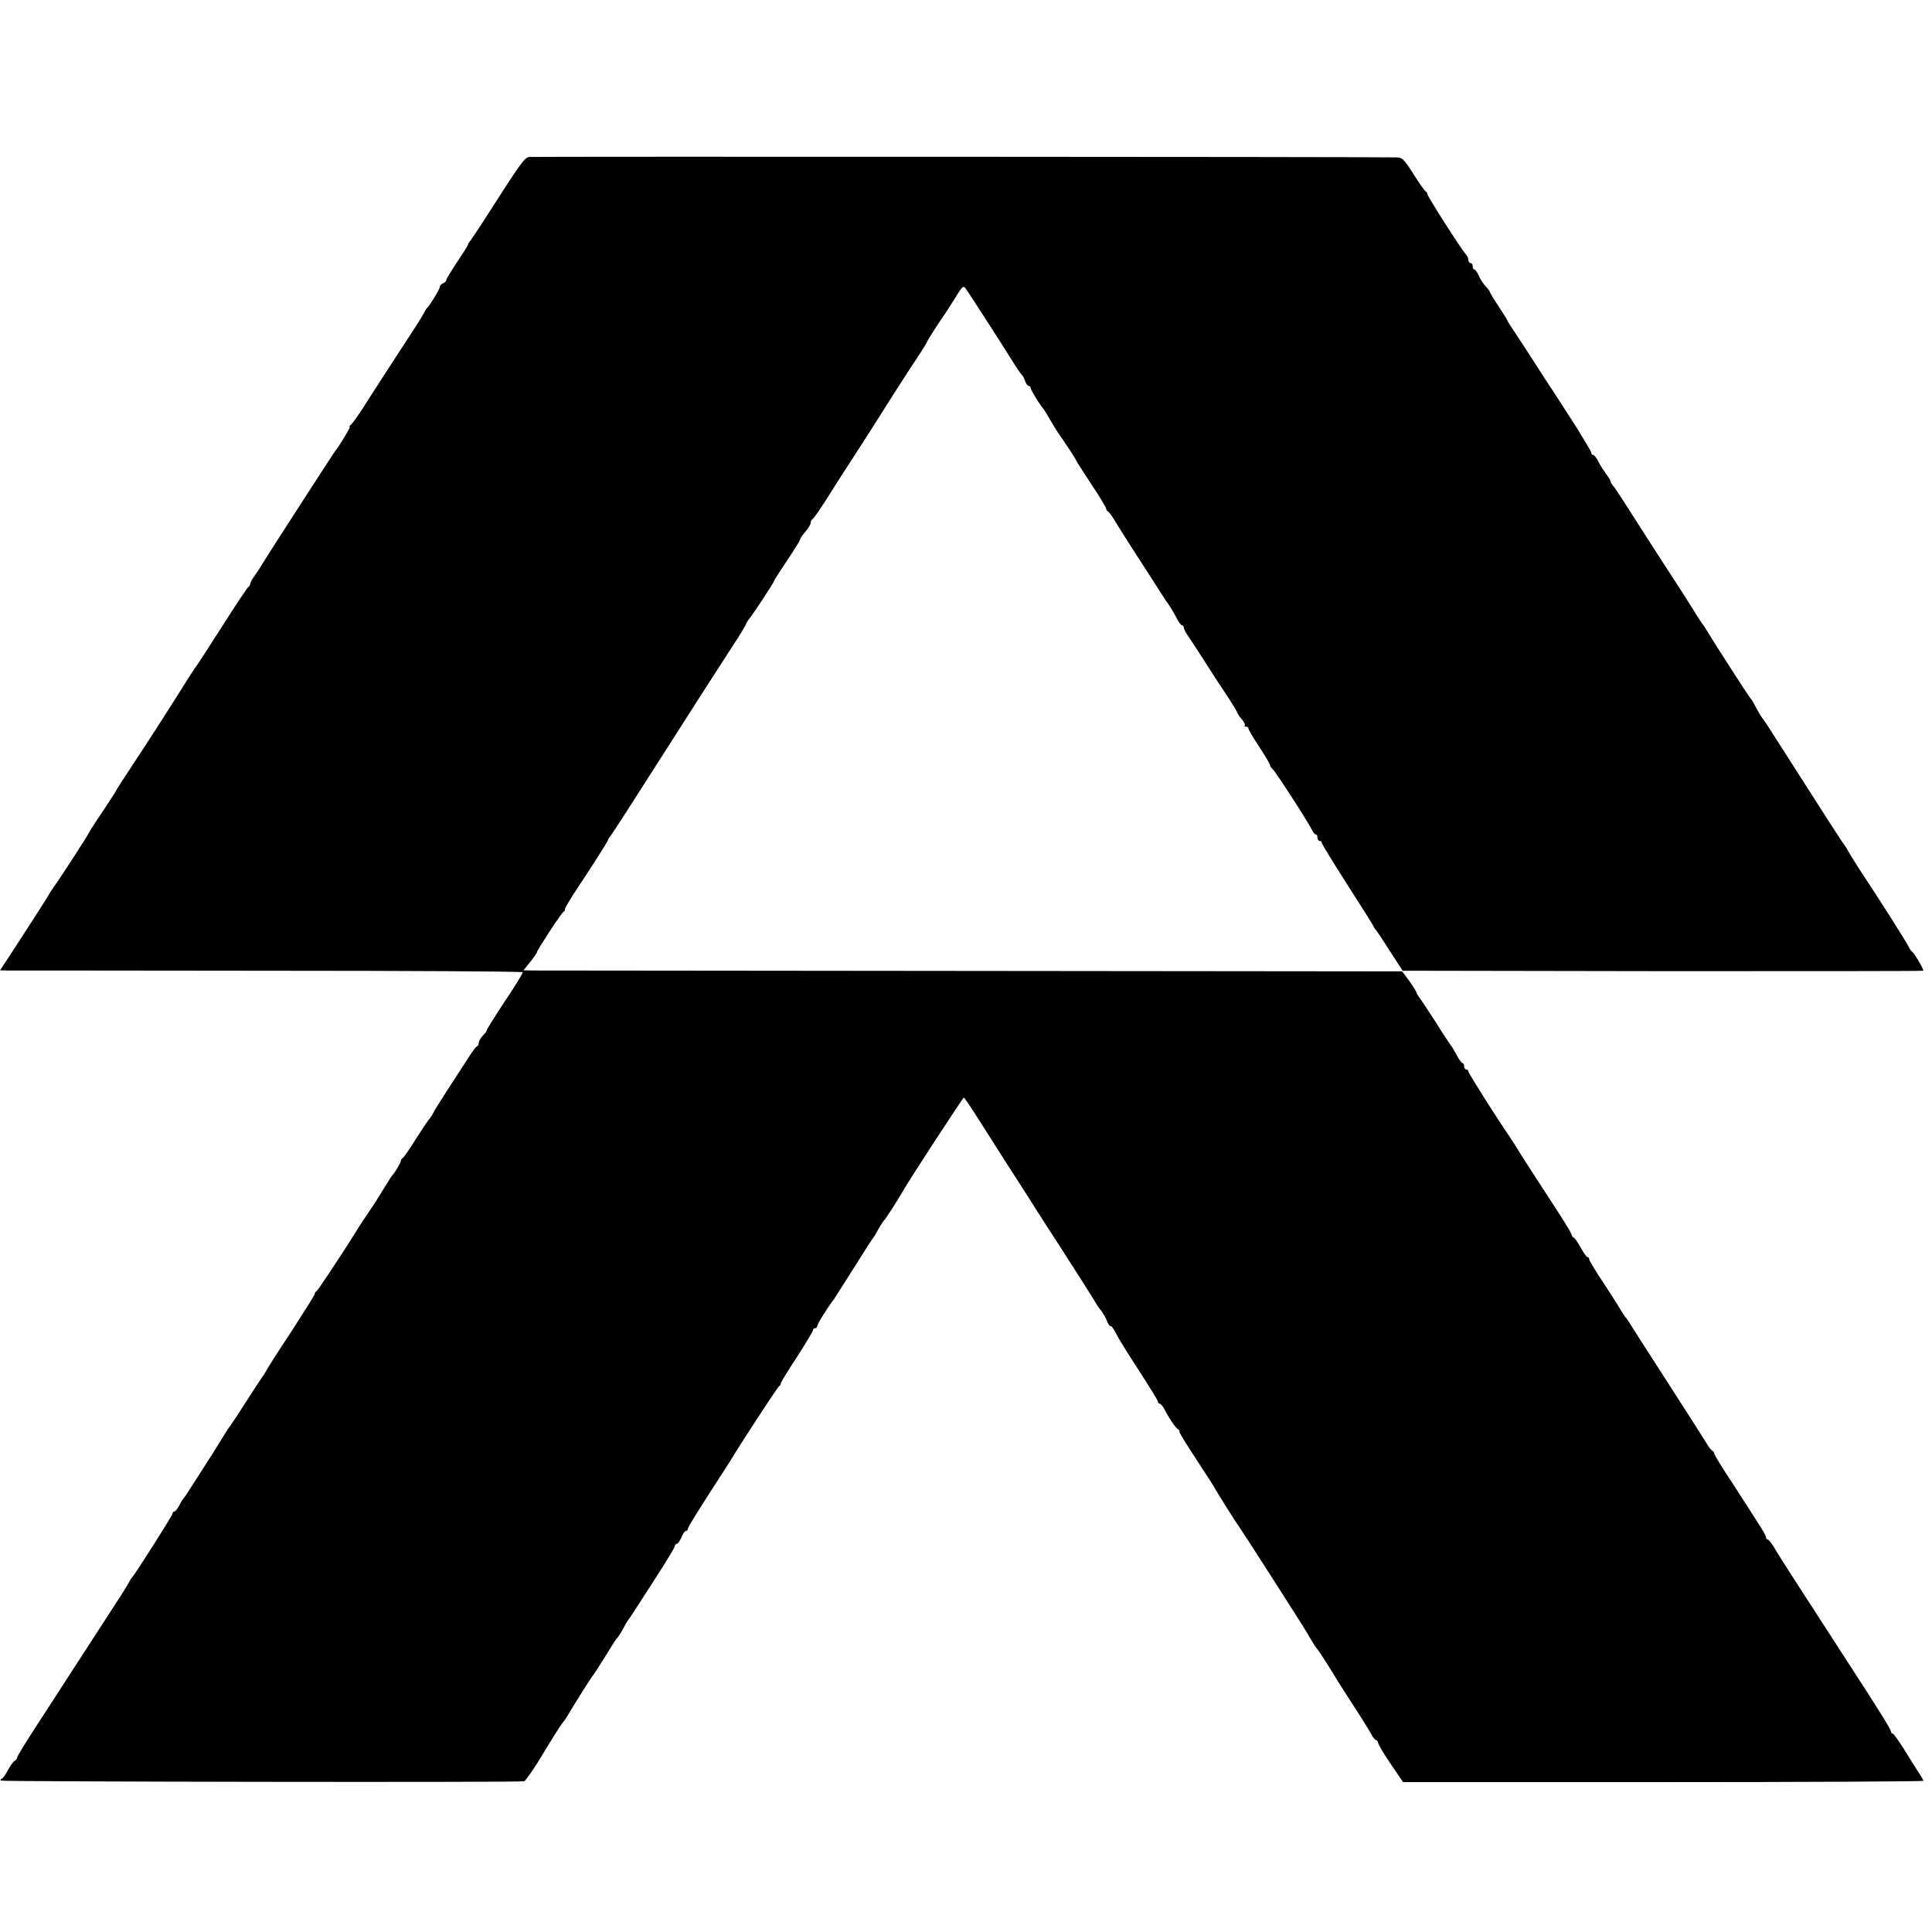 <?xml version="1.0" standalone="no"?>
<!DOCTYPE svg PUBLIC "-//W3C//DTD SVG 20010904//EN"
 "http://www.w3.org/TR/2001/REC-SVG-20010904/DTD/svg10.dtd">
<svg version="1.0" xmlns="http://www.w3.org/2000/svg"
 width="896pt" height="896pt" viewBox="0 0 896 896"
 preserveAspectRatio="xMidYMid meet">
<g transform="translate(0,896) scale(0.1,-0.1)"
fill="#000000" stroke="none">
<path d="M2454 8232 c-22 -3 -40 -29 -202 -282 -33 -52 -66 -100 -71 -107 -6
-7 -11 -15 -11 -18 0 -3 -22 -39 -50 -80 -27 -41 -50 -78 -50 -83 0 -6 -7 -12
-15 -16 -8 -3 -15 -10 -15 -16 0 -10 -48 -89 -61 -100 -3 -3 -8 -12 -12 -20
-4 -8 -28 -48 -54 -87 -59 -90 -194 -299 -208 -321 -29 -48 -71 -108 -80 -114
-5 -4 -7 -8 -3 -8 5 0 -42 -79 -70 -115 -10 -14 -325 -501 -337 -523 -5 -9
-20 -32 -32 -49 -13 -17 -23 -36 -23 -41 0 -6 -4 -12 -8 -14 -4 -1 -59 -84
-122 -183 -63 -99 -117 -182 -120 -185 -3 -3 -34 -50 -68 -105 -82 -130 -150
-236 -234 -363 -37 -56 -68 -104 -68 -106 0 -2 -29 -47 -65 -101 -36 -53 -65
-99 -65 -101 0 -4 -129 -204 -157 -242 -9 -13 -22 -32 -27 -42 -12 -21 -115
-181 -181 -282 l-45 -68 38 -1 c20 0 565 0 1210 -1 645 0 1174 -3 1176 -7 2
-3 -36 -66 -85 -138 -48 -73 -85 -133 -83 -133 3 0 -4 -10 -16 -22 -11 -12
-20 -27 -20 -34 0 -7 -3 -14 -7 -16 -5 -1 -20 -21 -34 -43 -90 -138 -158 -243
-169 -265 -7 -14 -16 -27 -19 -30 -4 -3 -31 -43 -61 -90 -29 -47 -57 -88 -63
-91 -5 -3 -8 -9 -8 -13 1 -6 -29 -57 -39 -66 -3 -3 -19 -27 -35 -54 -42 -69
-47 -76 -80 -125 -17 -24 -34 -51 -40 -60 -52 -86 -191 -297 -197 -299 -5 -2
-8 -7 -8 -12 0 -5 -50 -84 -110 -177 -61 -92 -114 -175 -117 -183 -4 -8 -11
-19 -16 -25 -4 -5 -37 -55 -72 -110 -35 -55 -68 -105 -72 -110 -5 -6 -23 -32
-39 -59 -16 -26 -36 -58 -44 -71 -100 -157 -135 -211 -139 -215 -4 -3 -12 -17
-20 -32 -8 -16 -18 -28 -23 -28 -4 0 -8 -4 -8 -10 0 -8 -167 -271 -187 -295
-5 -5 -12 -17 -16 -25 -4 -8 -24 -41 -45 -73 -109 -169 -298 -459 -379 -585
-51 -78 -93 -146 -93 -152 0 -5 -6 -13 -13 -17 -7 -4 -21 -25 -32 -45 -11 -21
-23 -38 -28 -38 -4 0 -6 -3 -3 -8 3 -5 2399 -9 2427 -3 6 1 54 71 84 122 27
46 89 145 94 149 3 3 11 14 18 25 39 66 118 191 123 195 3 3 28 41 55 85 27
44 51 82 54 85 8 6 29 41 38 60 4 8 11 20 15 25 5 6 21 30 37 55 16 25 63 98
105 163 42 65 76 122 76 128 0 5 4 9 9 9 5 0 14 14 21 30 7 17 16 30 21 30 5
0 9 4 9 10 0 8 47 83 168 270 9 14 21 33 27 42 40 68 220 344 228 349 5 3 8 9
8 13 -1 3 32 58 74 121 41 64 75 120 75 125 0 6 5 10 10 10 6 0 10 5 10 10 0
9 48 87 78 125 4 6 45 71 92 145 46 74 87 137 90 140 3 3 14 21 24 40 11 19
22 37 26 40 6 5 68 101 85 132 25 46 281 438 285 438 3 -1 38 -53 79 -118 41
-64 94 -148 119 -187 55 -85 98 -152 144 -225 19 -30 64 -100 100 -155 74
-115 158 -247 173 -273 6 -9 12 -19 15 -22 10 -10 31 -45 36 -62 4 -10 10 -18
15 -18 5 0 15 -15 24 -33 8 -17 55 -94 105 -170 49 -76 90 -142 90 -147 0 -6
4 -10 8 -10 5 0 15 -12 23 -27 19 -38 52 -87 62 -91 4 -2 7 -8 7 -13 0 -5 35
-62 78 -127 42 -64 79 -122 82 -127 7 -15 103 -168 113 -180 12 -16 295 -457
317 -495 29 -50 44 -74 51 -80 5 -5 69 -105 94 -148 6 -9 39 -62 75 -117 36
-55 71 -112 79 -127 8 -16 18 -28 23 -28 4 0 8 -6 9 -12 0 -7 26 -51 58 -98
l58 -85 1207 0 c663 0 1206 3 1206 6 0 3 -10 21 -23 40 -12 19 -43 67 -67 107
-25 39 -48 72 -52 72 -5 0 -8 4 -8 9 0 9 -54 97 -185 298 -33 51 -90 139 -126
195 -37 57 -100 155 -141 218 -41 63 -83 130 -93 148 -11 17 -23 32 -27 32 -4
0 -8 5 -8 10 0 11 -13 31 -163 263 -43 64 -77 121 -77 126 0 5 -4 11 -9 13 -5
2 -17 17 -27 35 -11 18 -93 147 -184 288 -91 140 -169 263 -175 273 -5 9 -12
19 -16 22 -3 3 -16 23 -29 45 -13 22 -50 80 -82 128 -32 48 -58 92 -58 97 0 6
-3 10 -8 10 -4 0 -18 20 -32 45 -14 25 -28 45 -31 45 -4 0 -9 8 -12 18 -3 9
-44 76 -91 147 -47 72 -108 166 -136 210 -27 44 -54 87 -60 95 -53 76 -190
293 -190 300 0 6 -4 10 -10 10 -5 0 -10 7 -10 15 0 8 -3 15 -8 15 -4 0 -16 17
-27 38 -11 20 -22 39 -25 42 -3 3 -36 52 -72 110 -37 58 -72 110 -78 117 -5 7
-10 16 -11 20 0 4 -15 28 -33 53 l-33 45 -1994 2 c-1097 1 -2014 2 -2037 2
l-44 1 31 39 c17 21 31 41 31 45 0 8 112 180 123 187 5 3 8 9 7 13 0 4 15 30
33 59 19 28 64 98 101 154 36 56 66 104 66 108 0 3 5 11 11 18 9 10 106 161
301 467 86 135 196 307 271 422 32 48 57 91 57 94 0 3 9 18 21 32 25 34 109
162 109 168 0 3 27 45 60 94 33 49 60 93 60 97 0 4 11 21 25 37 14 16 25 35
25 42 0 7 3 14 8 16 4 2 32 41 62 88 29 47 81 128 115 180 34 52 79 123 101
157 48 77 160 252 174 273 38 56 80 122 80 126 0 4 69 111 83 129 4 6 25 38
46 72 34 56 39 60 50 44 19 -27 154 -236 207 -321 25 -41 50 -77 54 -80 4 -3
10 -15 14 -27 4 -13 12 -23 17 -23 5 0 9 -4 9 -10 0 -8 38 -71 58 -95 5 -6 21
-33 37 -60 16 -28 33 -54 37 -60 17 -22 78 -115 78 -119 0 -3 32 -52 70 -110
39 -58 70 -110 70 -115 0 -5 4 -11 8 -13 4 -1 19 -21 32 -43 13 -22 57 -92 98
-155 41 -63 87 -135 103 -160 16 -25 32 -50 36 -56 16 -21 34 -50 50 -81 9
-18 20 -33 25 -33 4 0 8 -5 8 -10 0 -6 8 -23 19 -38 10 -15 42 -63 70 -107 57
-90 55 -86 114 -175 23 -36 44 -69 45 -75 2 -5 11 -20 22 -32 10 -12 16 -24
13 -27 -4 -3 -1 -6 5 -6 7 0 12 -4 12 -9 0 -5 23 -44 50 -85 28 -42 50 -80 50
-85 0 -4 6 -13 13 -19 13 -11 163 -243 182 -282 5 -11 13 -20 17 -20 5 0 8 -7
8 -15 0 -8 5 -15 10 -15 6 0 10 -4 10 -9 0 -5 54 -93 120 -196 66 -103 120
-189 120 -191 0 -3 5 -10 11 -17 6 -7 36 -52 67 -101 l57 -88 1208 -2 c664 0
1207 0 1207 2 0 10 -42 82 -51 87 -6 4 -13 15 -17 24 -7 16 -133 216 -225 354
-26 40 -50 79 -54 87 -4 8 -11 20 -15 25 -5 6 -37 54 -71 107 -34 54 -96 150
-137 214 -41 65 -94 147 -117 183 -23 36 -45 71 -50 77 -15 19 -33 49 -45 74
-7 14 -15 27 -19 30 -6 5 -181 277 -203 315 -6 11 -13 22 -16 25 -3 3 -26 37
-49 75 -24 39 -67 106 -96 150 -29 44 -76 118 -106 164 -128 201 -158 247
-168 258 -6 7 -11 15 -11 19 0 4 -10 21 -23 38 -12 17 -29 43 -36 59 -8 15
-18 27 -23 27 -4 0 -8 4 -8 10 0 5 -33 60 -72 123 -93 145 -90 139 -112 173
-11 16 -44 67 -74 114 -30 47 -72 111 -93 143 -22 32 -39 59 -39 62 0 2 -18
31 -40 64 -22 33 -40 63 -40 66 0 3 -9 15 -20 27 -11 12 -26 34 -32 50 -7 15
-16 28 -20 28 -5 0 -8 7 -8 15 0 8 -4 15 -10 15 -5 0 -10 6 -10 14 0 8 -6 21
-13 28 -19 20 -177 267 -177 277 0 5 -4 11 -8 13 -4 2 -30 38 -57 81 -46 72
-51 77 -84 77 -194 3 -4001 4 -4017 2z"/>
</g>
</svg>
